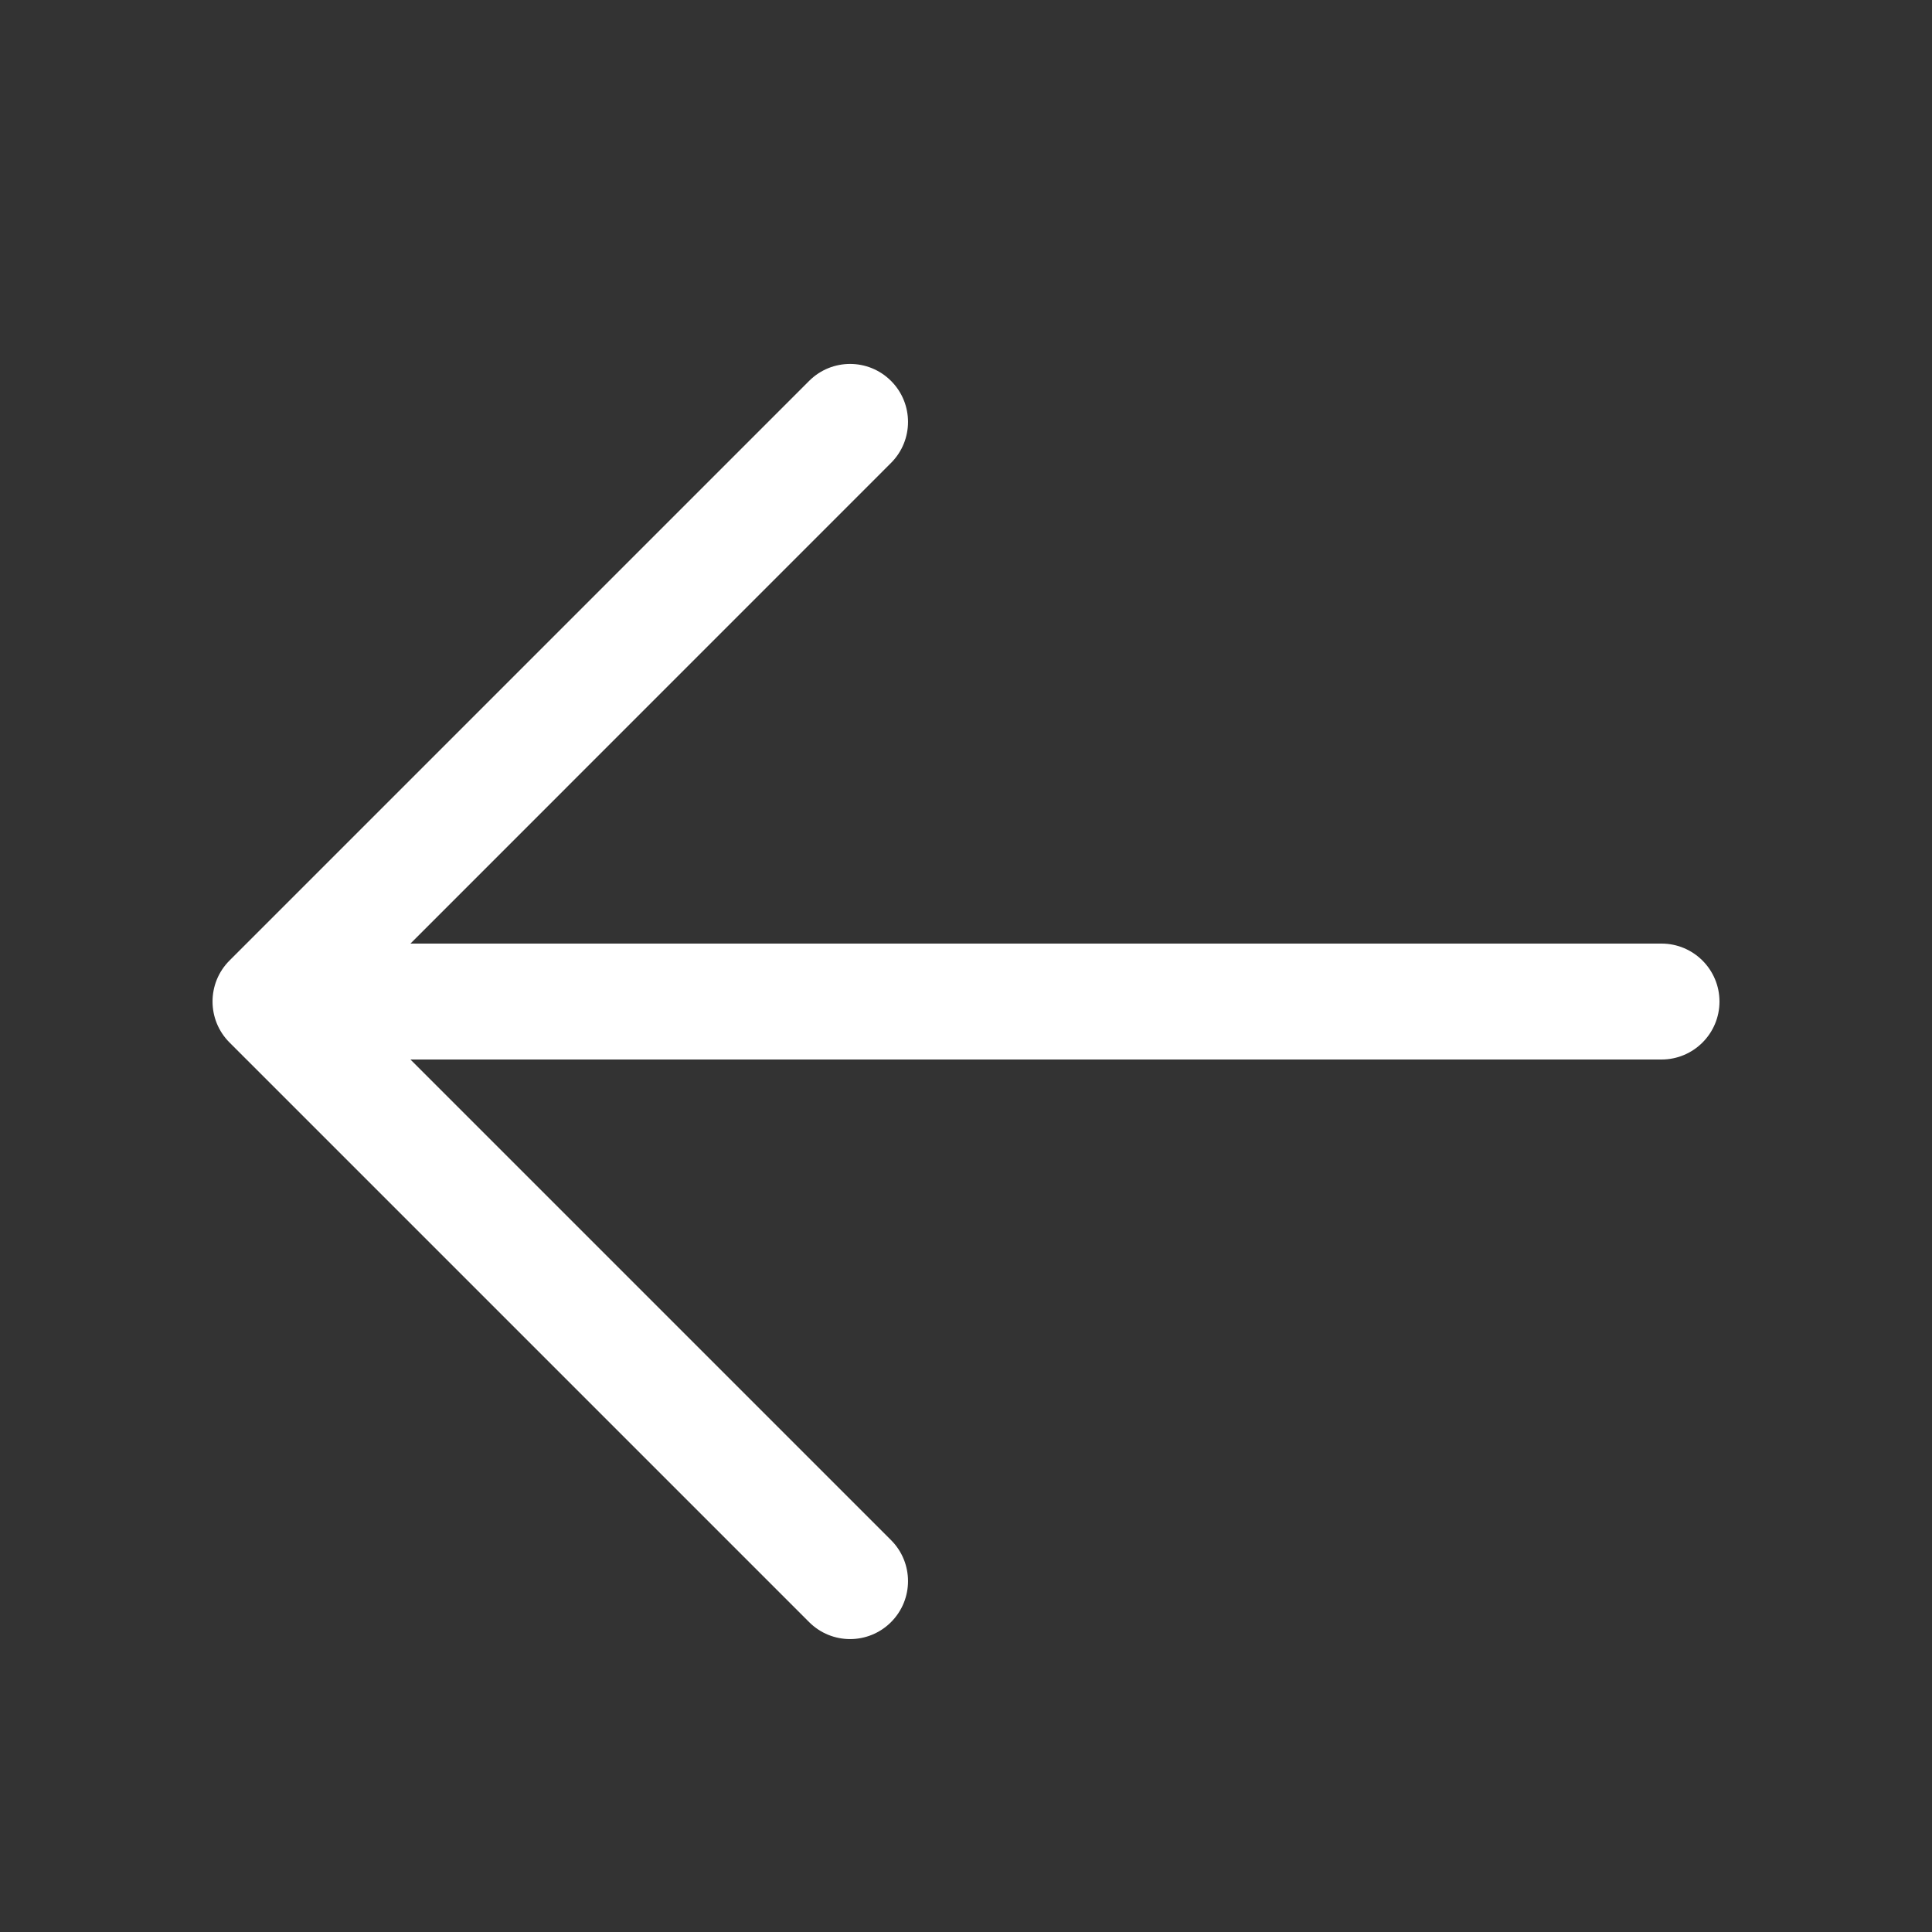 <?xml version="1.0" encoding="UTF-8"?> <svg xmlns="http://www.w3.org/2000/svg" width="25" height="25" viewBox="0 0 25 25" fill="none"><rect x="0" y="0" width="25" height="25" fill="#333333" stroke="none"/><path d="M22.25 12.96C22.25 13.374 21.914 13.71 21.5 13.71H5.311L11.53 19.929C11.823 20.222 11.823 20.697 11.53 20.99C11.237 21.283 10.763 21.283 10.47 20.99L2.97 13.49C2.677 13.197 2.677 12.722 2.97 12.429L10.47 4.929C10.763 4.636 11.237 4.636 11.53 4.929C11.823 5.222 11.823 5.697 11.53 5.99L5.311 12.21H21.5C21.914 12.21 22.25 12.546 22.25 12.96Z" fill="white"></path></svg> 